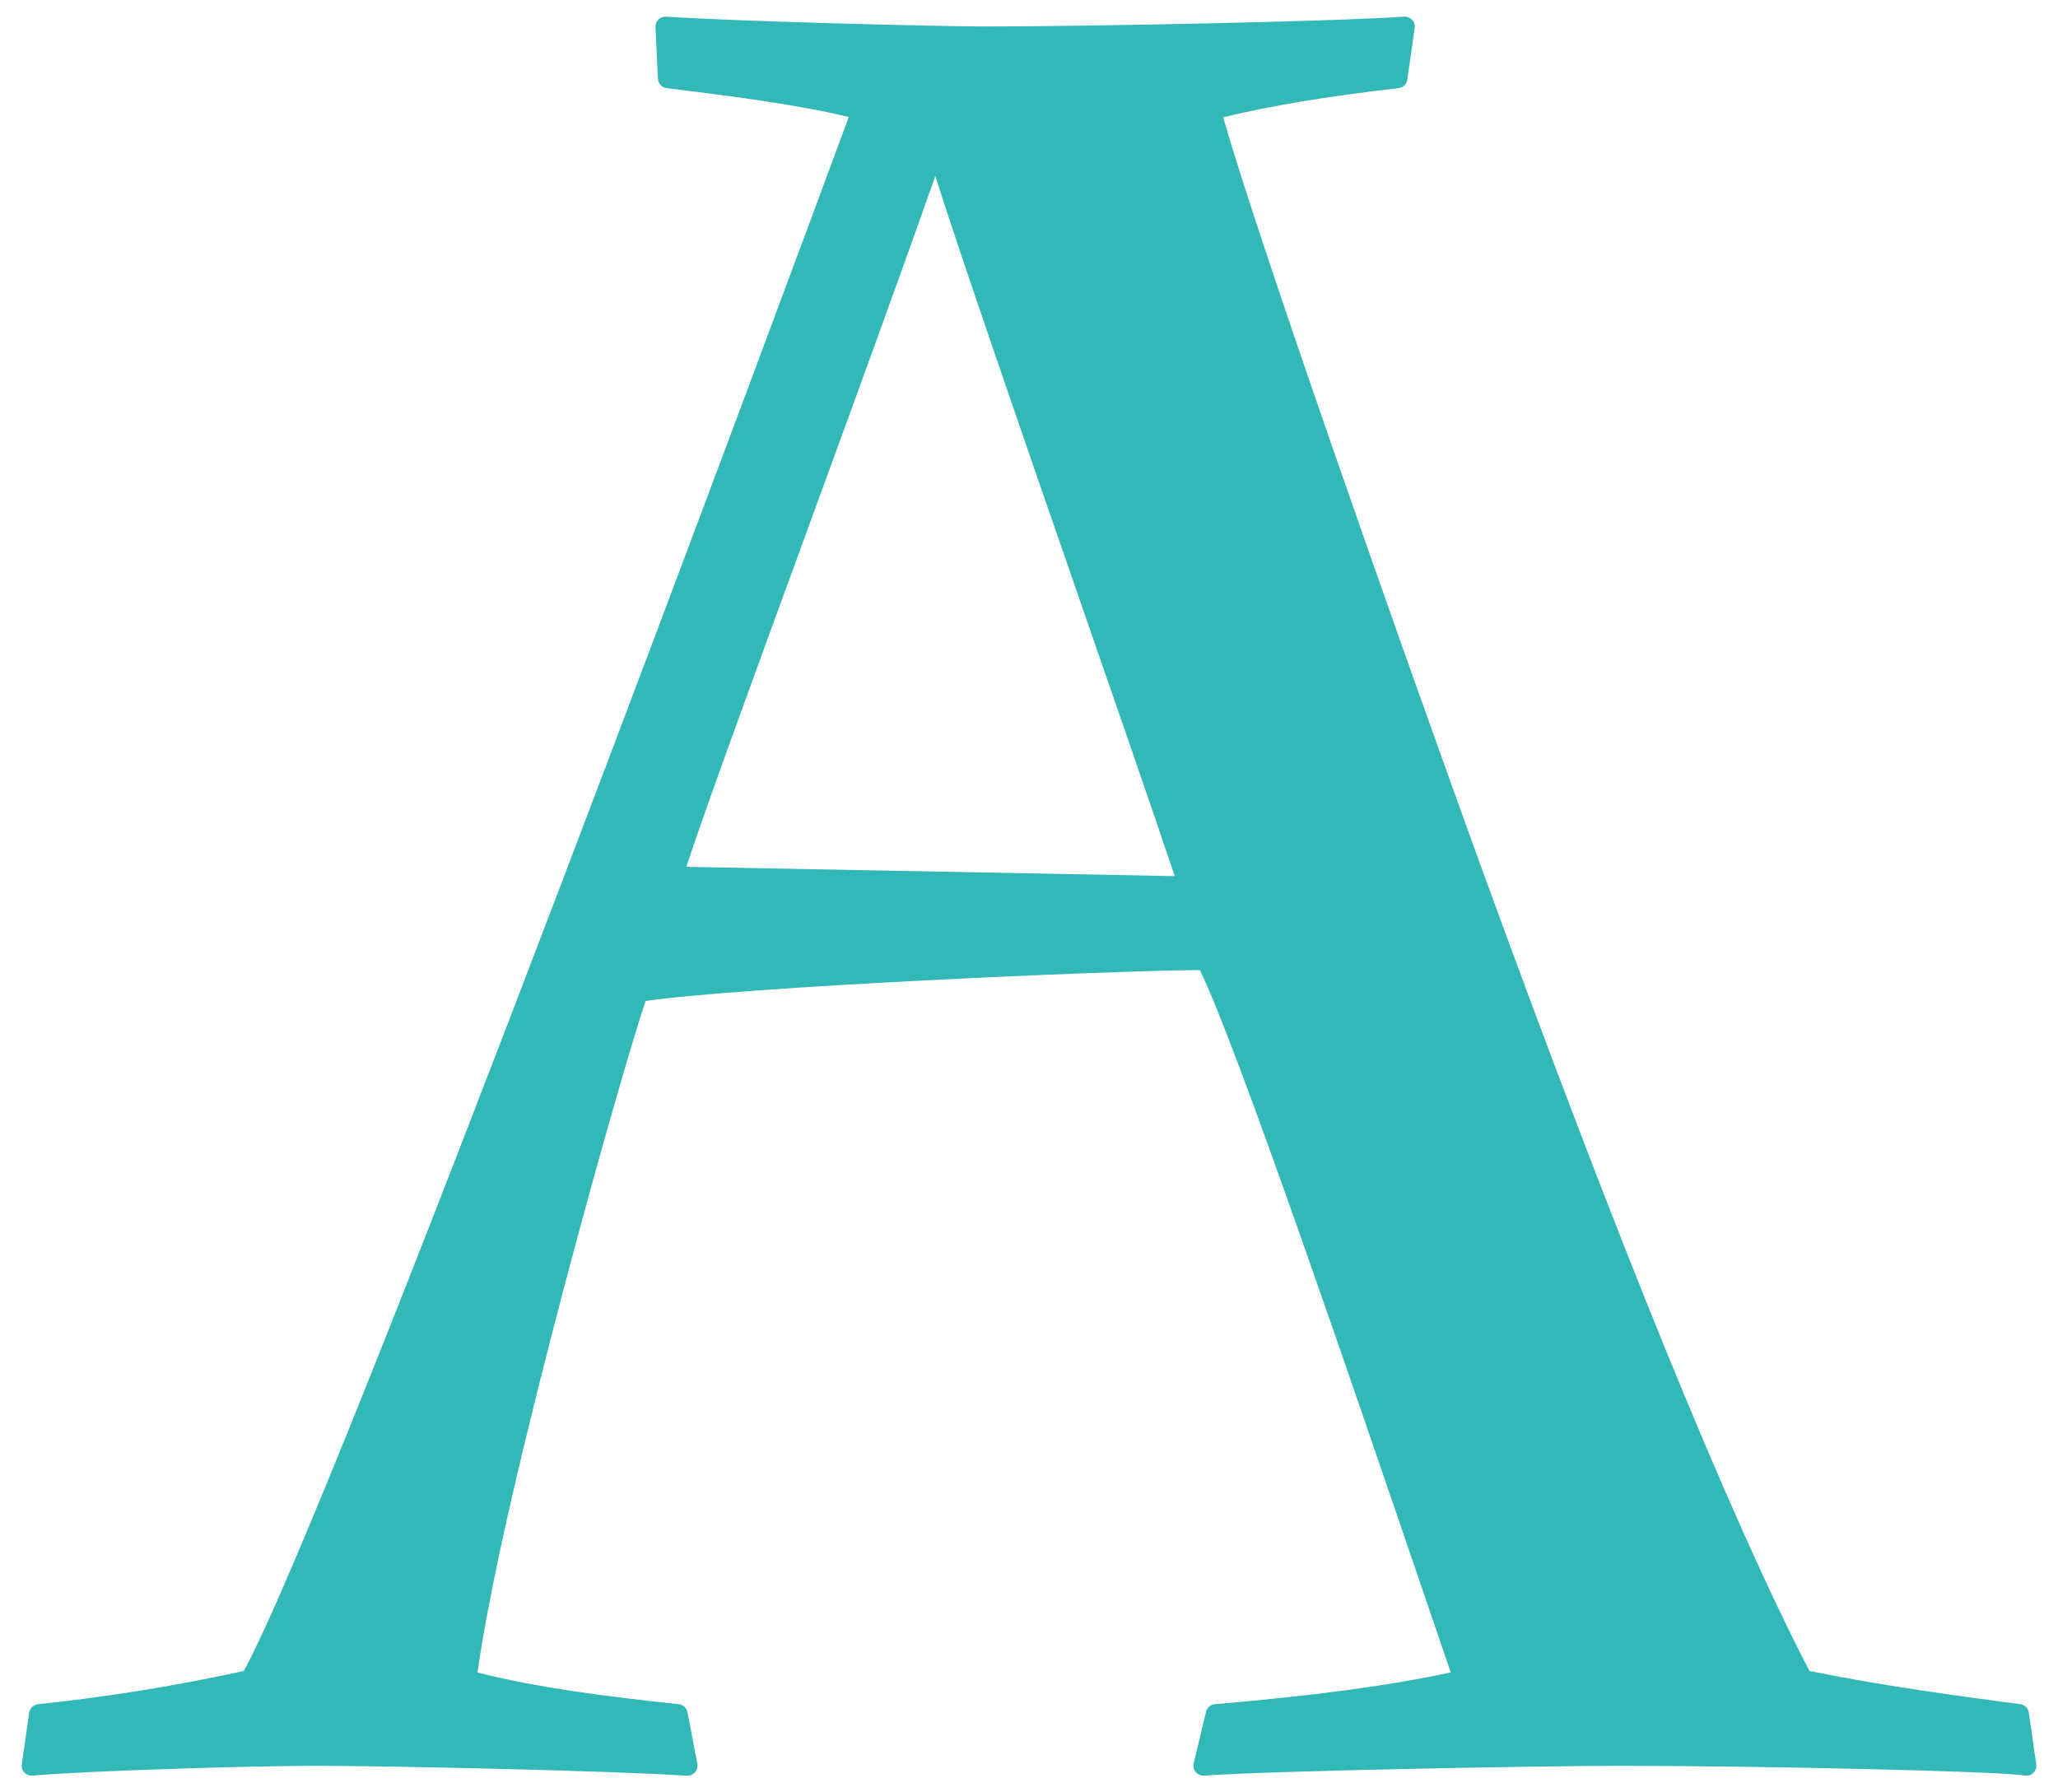 <?xml version="1.0" encoding="utf-8"?>
<!-- Generator: Adobe Illustrator 16.0.3, SVG Export Plug-In . SVG Version: 6.00 Build 0)  -->
<!DOCTYPE svg PUBLIC "-//W3C//DTD SVG 1.1//EN" "http://www.w3.org/Graphics/SVG/1.1/DTD/svg11.dtd">
<svg version="1.1" id="レイヤー_1" xmlns="http://www.w3.org/2000/svg" xmlns:xlink="http://www.w3.org/1999/xlink" x="0px"
	 y="0px" width="62px" height="54px" viewBox="0 0 62 54" enable-background="new 0 0 62 54" xml:space="preserve">
<g>
	<g>
		<g>
			<g>
				<path fill="#31B8B7" d="M36.254,53.497c-0.088,0-0.171-0.038-0.229-0.105c-0.062-0.072-0.086-0.171-0.063-0.264l0.371-1.555
					c0.03-0.126,0.138-0.219,0.267-0.229c3.016-0.257,5.229-0.555,7.106-0.957c-0.223-0.646-0.524-1.531-0.88-2.574
					c-1.972-5.782-5.598-16.415-6.68-18.587c-2.894,0.021-13.771,0.508-16.695,0.931c-0.613,1.748-4.276,14.613-5.066,20.23
					c1.764,0.461,4.045,0.742,6.063,0.958c0.131,0.014,0.238,0.112,0.263,0.241l0.297,1.555c0.017,0.092-0.009,0.186-0.07,0.255
					c-0.057,0.065-0.139,0.102-0.225,0.102c-0.006,0-0.013,0-0.02,0C18.328,53.344,11.592,53.2,9.538,53.2
					c-1.898,0-6.843,0.146-8.559,0.296c-0.008,0.001-0.017,0.001-0.026,0.001c-0.082,0-0.161-0.033-0.218-0.094
					c-0.063-0.066-0.092-0.158-0.079-0.249L0.879,51.6c0.02-0.136,0.129-0.241,0.266-0.256c2.018-0.207,4.158-0.553,6.199-1
					C10.127,45.262,24.15,7.371,25.57,3.526c-1.54-0.379-3.695-0.648-5.298-0.848l-0.188-0.023
					c-0.145-0.018-0.255-0.138-0.263-0.284l-0.074-1.555c-0.004-0.085,0.029-0.168,0.09-0.229c0.056-0.055,0.132-0.085,0.21-0.085
					c0.007,0,0.013,0,0.02,0c2.177,0.146,8.269,0.296,9.599,0.296c3.067,0,10.469-0.146,12.636-0.296c0.007,0,0.014,0,0.021,0
					c0.083,0,0.163,0.034,0.22,0.096c0.062,0.066,0.09,0.157,0.077,0.247l-0.223,1.555c-0.02,0.135-0.127,0.24-0.263,0.255
					c-2.165,0.25-3.898,0.538-5.285,0.879c1.05,3.667,5.073,15.128,7.68,22.328c4.225,11.619,7.583,19.854,9.984,24.48
					c2.073,0.423,4.188,0.716,6.351,1.003c0.134,0.019,0.239,0.122,0.258,0.255l0.223,1.555c0.014,0.095-0.019,0.19-0.087,0.258
					c-0.057,0.055-0.132,0.085-0.21,0.085c-0.017,0-0.033-0.001-0.05-0.004C60.185,53.357,52.9,53.2,48.762,53.2
					c-2.188,0-10.527,0.15-12.485,0.296C36.269,53.497,36.262,53.497,36.254,53.497z M35.391,26.396
					c-0.652-1.943-1.689-4.935-2.794-8.123c-1.667-4.811-3.539-10.213-4.42-12.968c-1.051,2.99-2.509,6.981-3.923,10.85
					c-1.56,4.267-3.04,8.317-3.578,9.961L35.391,26.396z"/>
			</g>
		</g>
	</g>
</g>
</svg>
